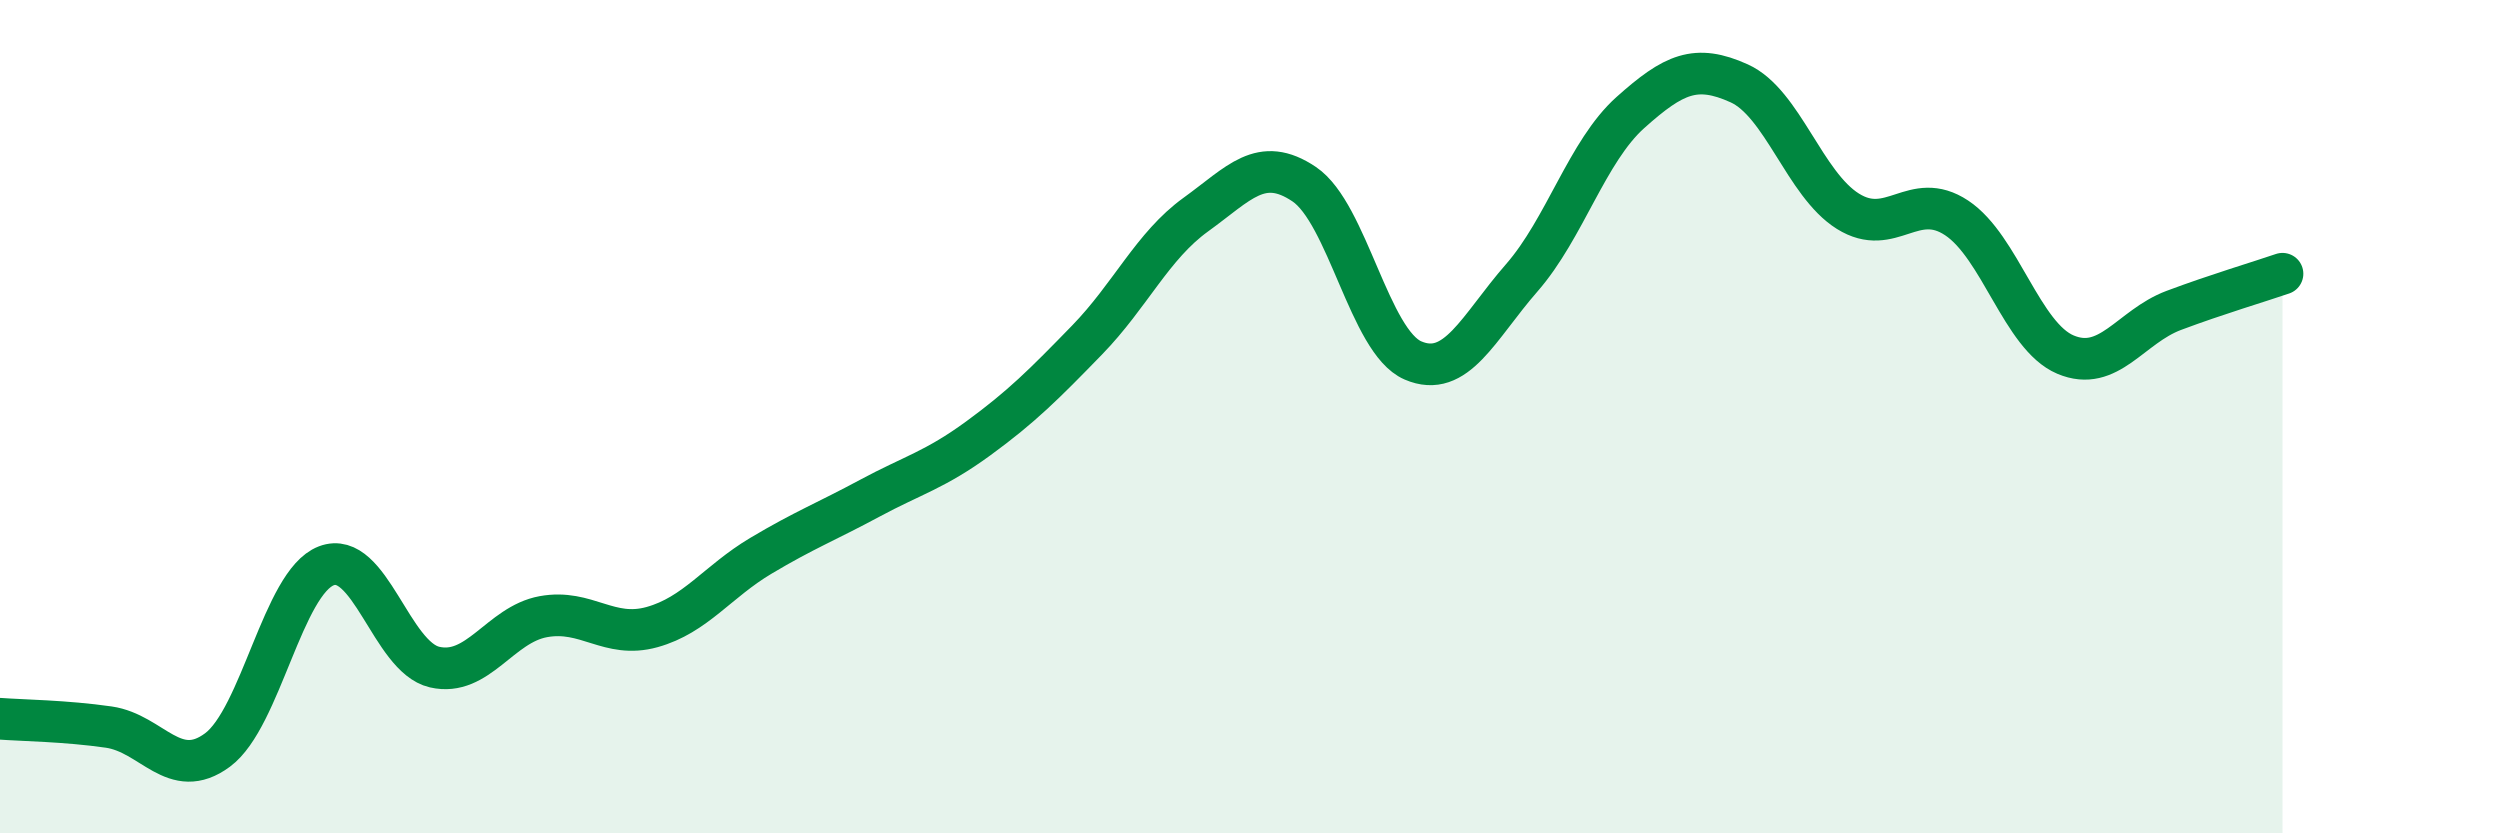 
    <svg width="60" height="20" viewBox="0 0 60 20" xmlns="http://www.w3.org/2000/svg">
      <path
        d="M 0,17.25 C 0.52,17.29 1.57,17.3 2.61,17.45 C 3.65,17.6 4.18,18.77 5.22,18 C 6.26,17.23 6.79,13.98 7.83,13.58 C 8.87,13.18 9.39,15.77 10.43,16.01 C 11.47,16.25 12,14.99 13.04,14.8 C 14.08,14.61 14.61,15.34 15.65,15.05 C 16.69,14.76 17.22,13.96 18.26,13.34 C 19.3,12.72 19.83,12.52 20.87,11.96 C 21.91,11.4 22.44,11.28 23.48,10.52 C 24.52,9.76 25.05,9.23 26.09,8.16 C 27.13,7.09 27.66,5.9 28.7,5.15 C 29.74,4.4 30.26,3.72 31.3,4.42 C 32.34,5.12 32.87,8.2 33.91,8.65 C 34.95,9.1 35.48,7.86 36.52,6.67 C 37.56,5.48 38.09,3.63 39.13,2.7 C 40.17,1.77 40.7,1.53 41.74,2 C 42.78,2.47 43.31,4.42 44.35,5.07 C 45.39,5.72 45.92,4.54 46.96,5.23 C 48,5.92 48.53,8.07 49.57,8.51 C 50.61,8.95 51.13,7.84 52.17,7.45 C 53.21,7.06 54.26,6.75 54.78,6.57L54.78 20L0 20Z"
        fill="#008740"
        opacity="0.1"
        stroke-linecap="round"
        stroke-linejoin="round"
      />
      <path
        d="M 0,17.25 C 0.52,17.29 1.57,17.3 2.61,17.45 C 3.65,17.6 4.18,18.77 5.22,18 C 6.26,17.23 6.79,13.98 7.83,13.58 C 8.87,13.18 9.39,15.77 10.43,16.01 C 11.47,16.25 12,14.99 13.04,14.8 C 14.08,14.61 14.61,15.34 15.65,15.05 C 16.69,14.76 17.22,13.96 18.26,13.34 C 19.3,12.72 19.83,12.52 20.87,11.96 C 21.91,11.4 22.44,11.28 23.48,10.52 C 24.52,9.76 25.05,9.23 26.09,8.16 C 27.13,7.09 27.66,5.9 28.7,5.15 C 29.74,4.4 30.26,3.72 31.3,4.42 C 32.34,5.12 32.87,8.2 33.91,8.65 C 34.95,9.1 35.48,7.86 36.52,6.67 C 37.56,5.48 38.09,3.63 39.13,2.7 C 40.17,1.77 40.7,1.53 41.74,2 C 42.78,2.47 43.31,4.42 44.35,5.07 C 45.39,5.72 45.92,4.54 46.96,5.23 C 48,5.92 48.53,8.07 49.57,8.51 C 50.61,8.95 51.13,7.84 52.17,7.45 C 53.21,7.06 54.26,6.75 54.78,6.57"
        stroke="#008740"
        stroke-width="1"
        fill="none"
        stroke-linecap="round"
        stroke-linejoin="round"
      />
    </svg>
  
